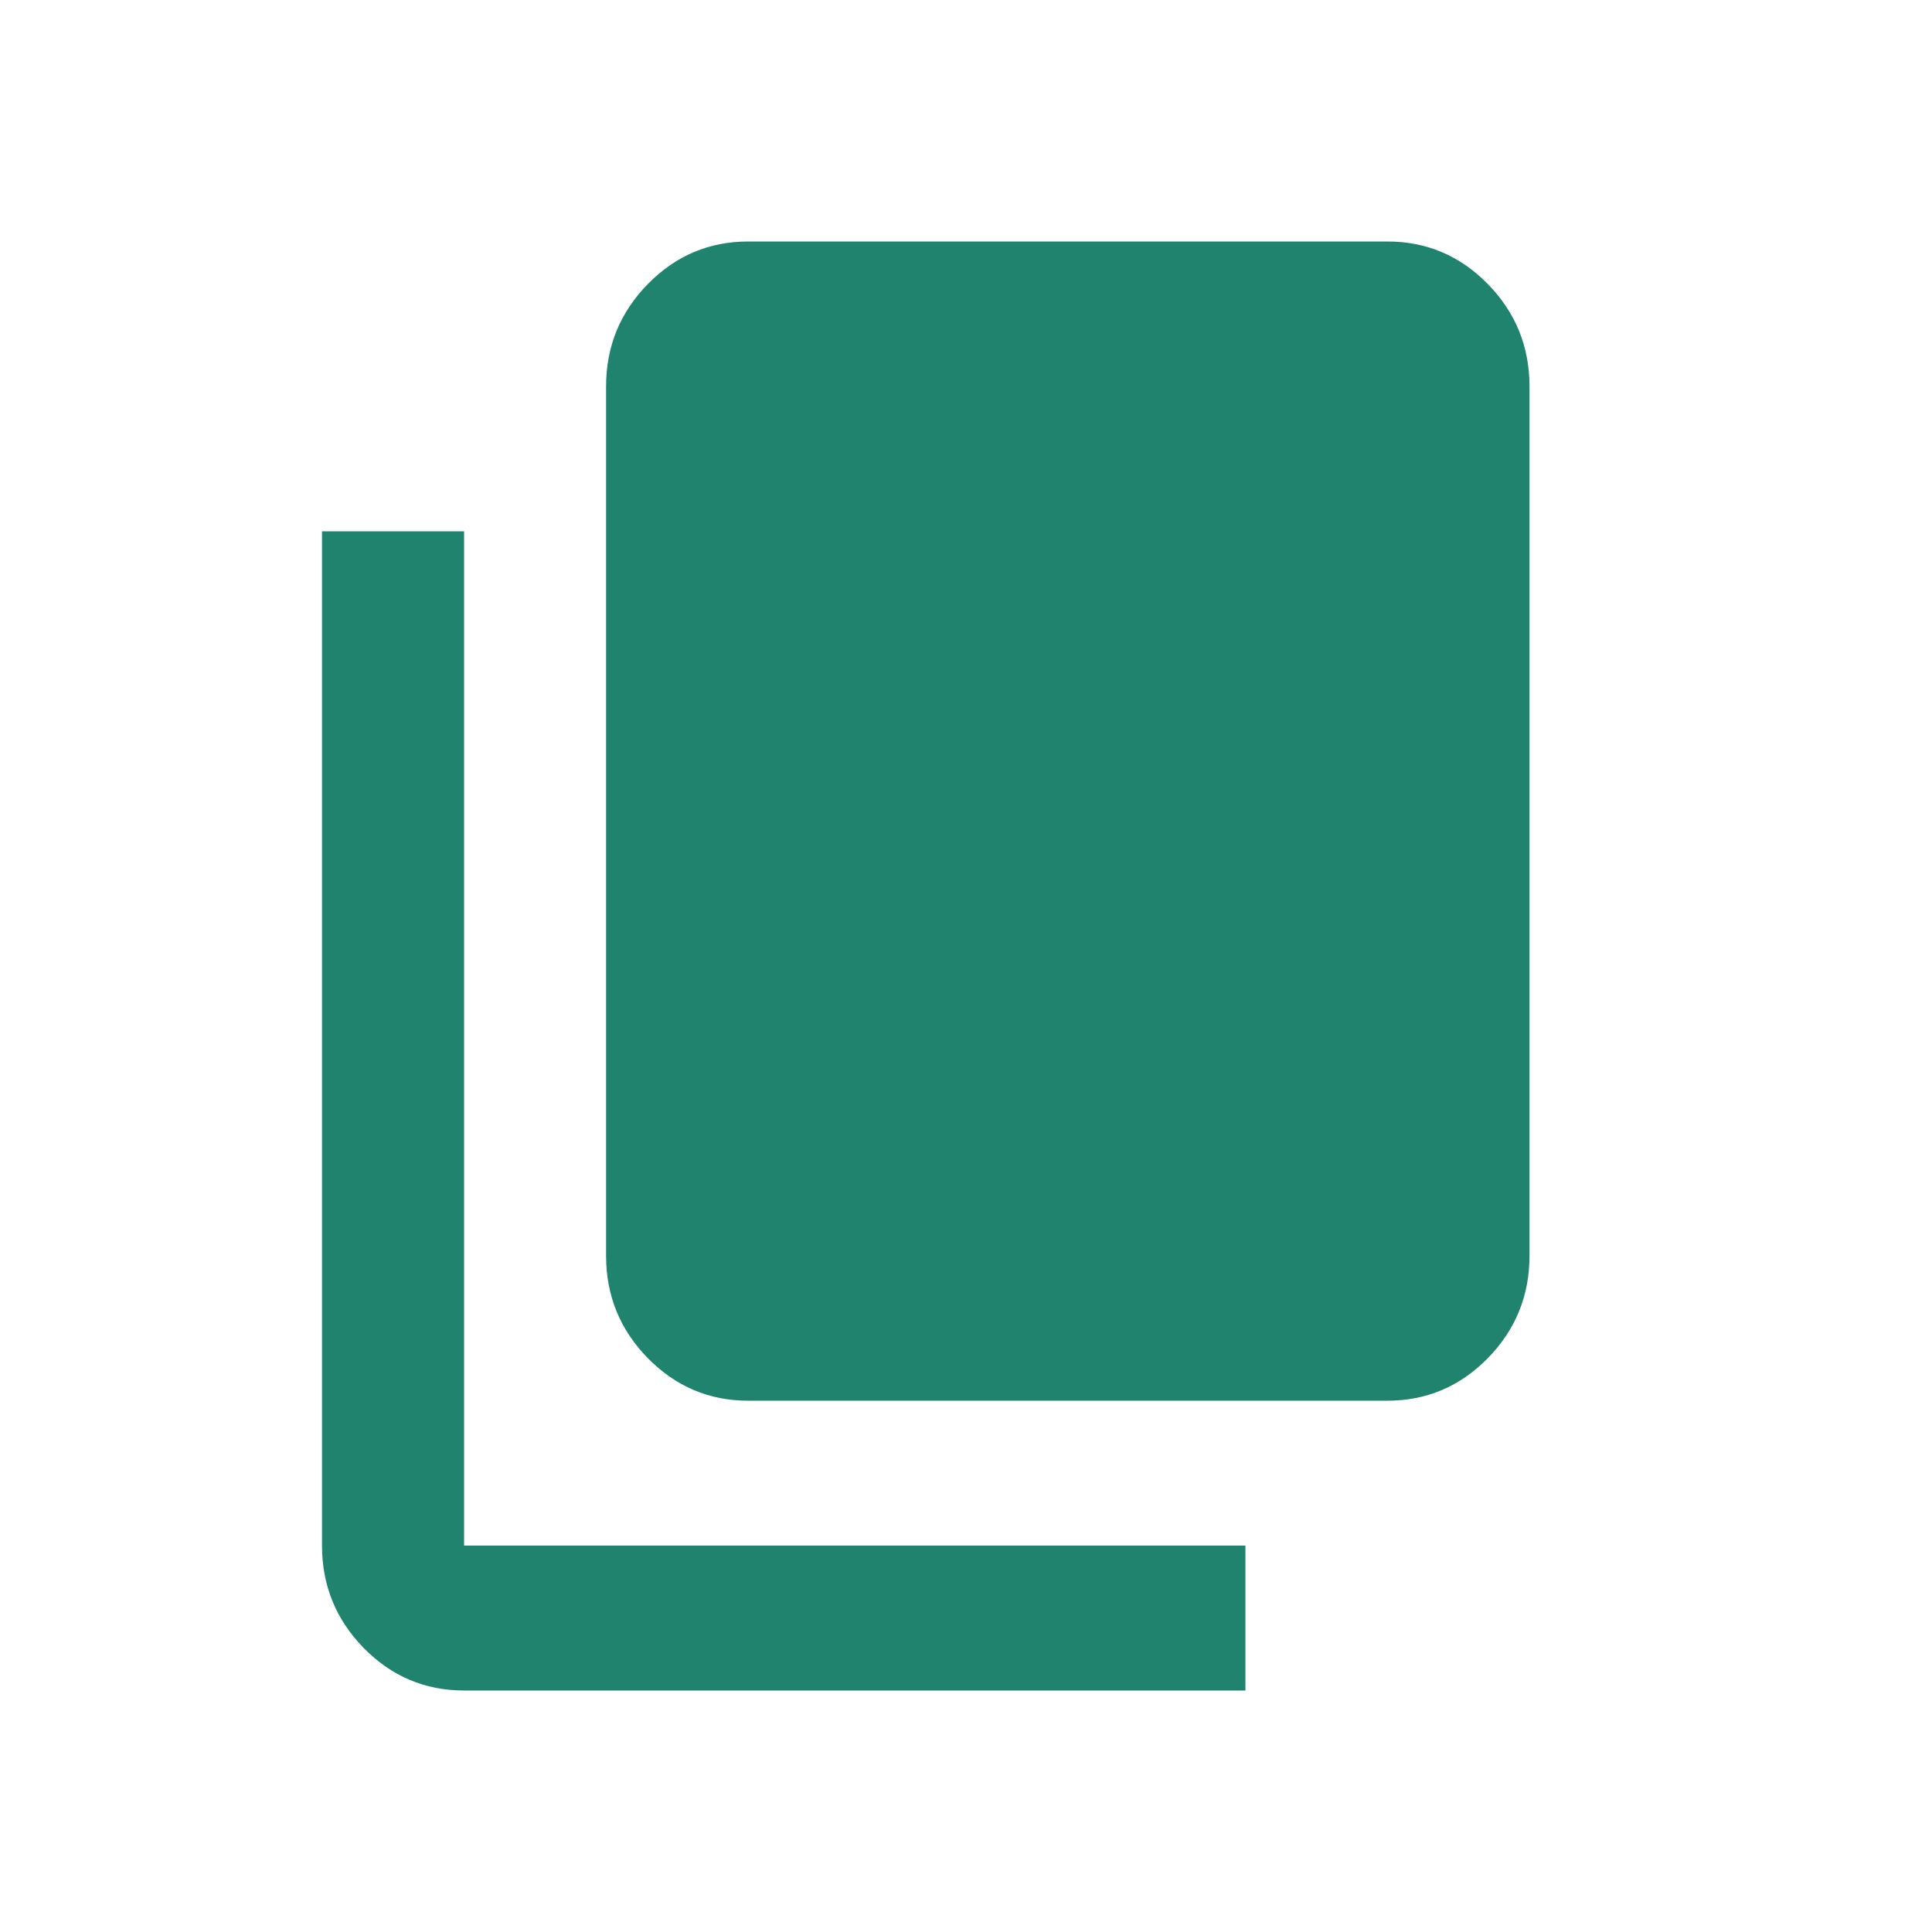 <svg width="24" height="24" viewBox="0 0 24 24" fill="none" xmlns="http://www.w3.org/2000/svg">
<g id="material-symbols:content-copy">
<path id="Vector" d="M5.765 21C5.279 21 4.864 20.824 4.518 20.472C4.173 20.119 4 19.695 4 19.2V6.6H5.765V19.2H15.471V21H5.765ZM9.294 17.4C8.809 17.4 8.394 17.224 8.048 16.872C7.702 16.519 7.529 16.095 7.529 15.6V4.8C7.529 4.305 7.702 3.881 8.048 3.528C8.394 3.176 8.809 3 9.294 3H17.235C17.721 3 18.136 3.176 18.482 3.528C18.827 3.881 19 4.305 19 4.8V15.6C19 16.095 18.827 16.519 18.482 16.872C18.136 17.224 17.721 17.4 17.235 17.4H9.294Z" fill="#20836D"/>
</g>
</svg>
